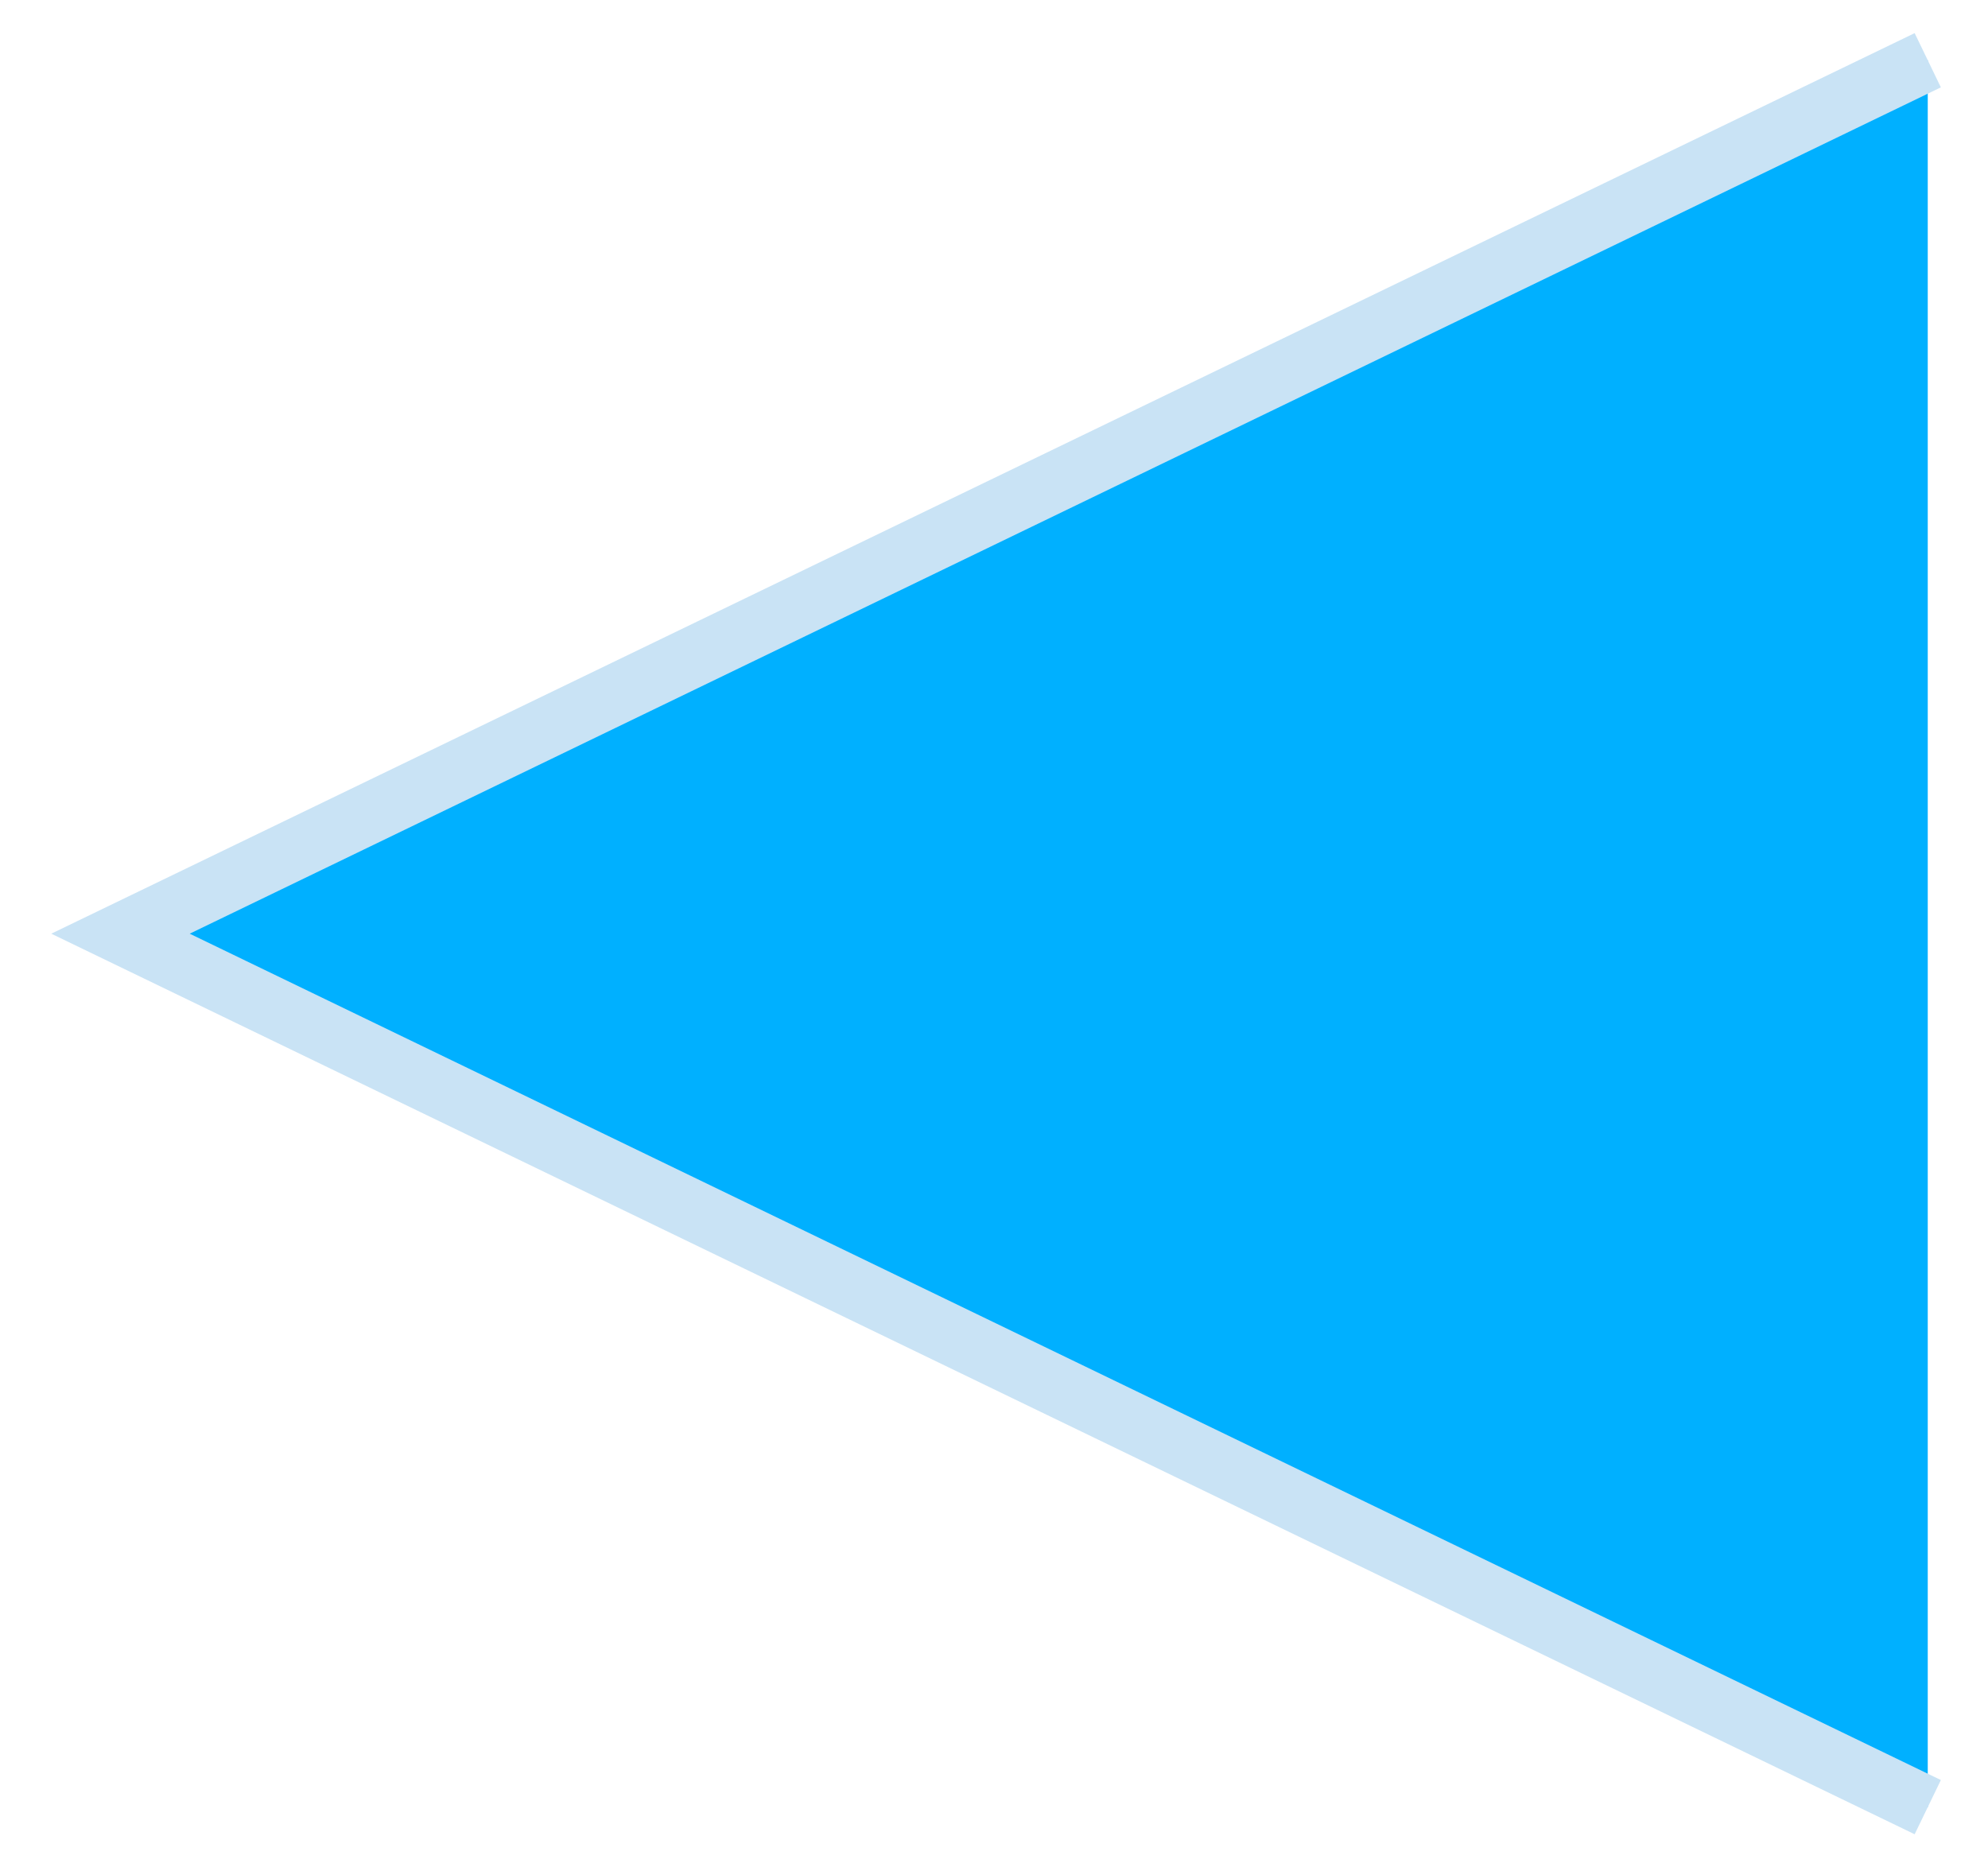<?xml version="1.0" encoding="UTF-8"?> <svg xmlns="http://www.w3.org/2000/svg" width="33" height="31" viewBox="0 0 33 31" fill="none"> <path d="M2 15.5L32 30V1L2 15.5Z" fill="#00B0FF"></path> <path d="M32 30L2 15.5L32 1" stroke="#C9E3F5"></path> </svg> 